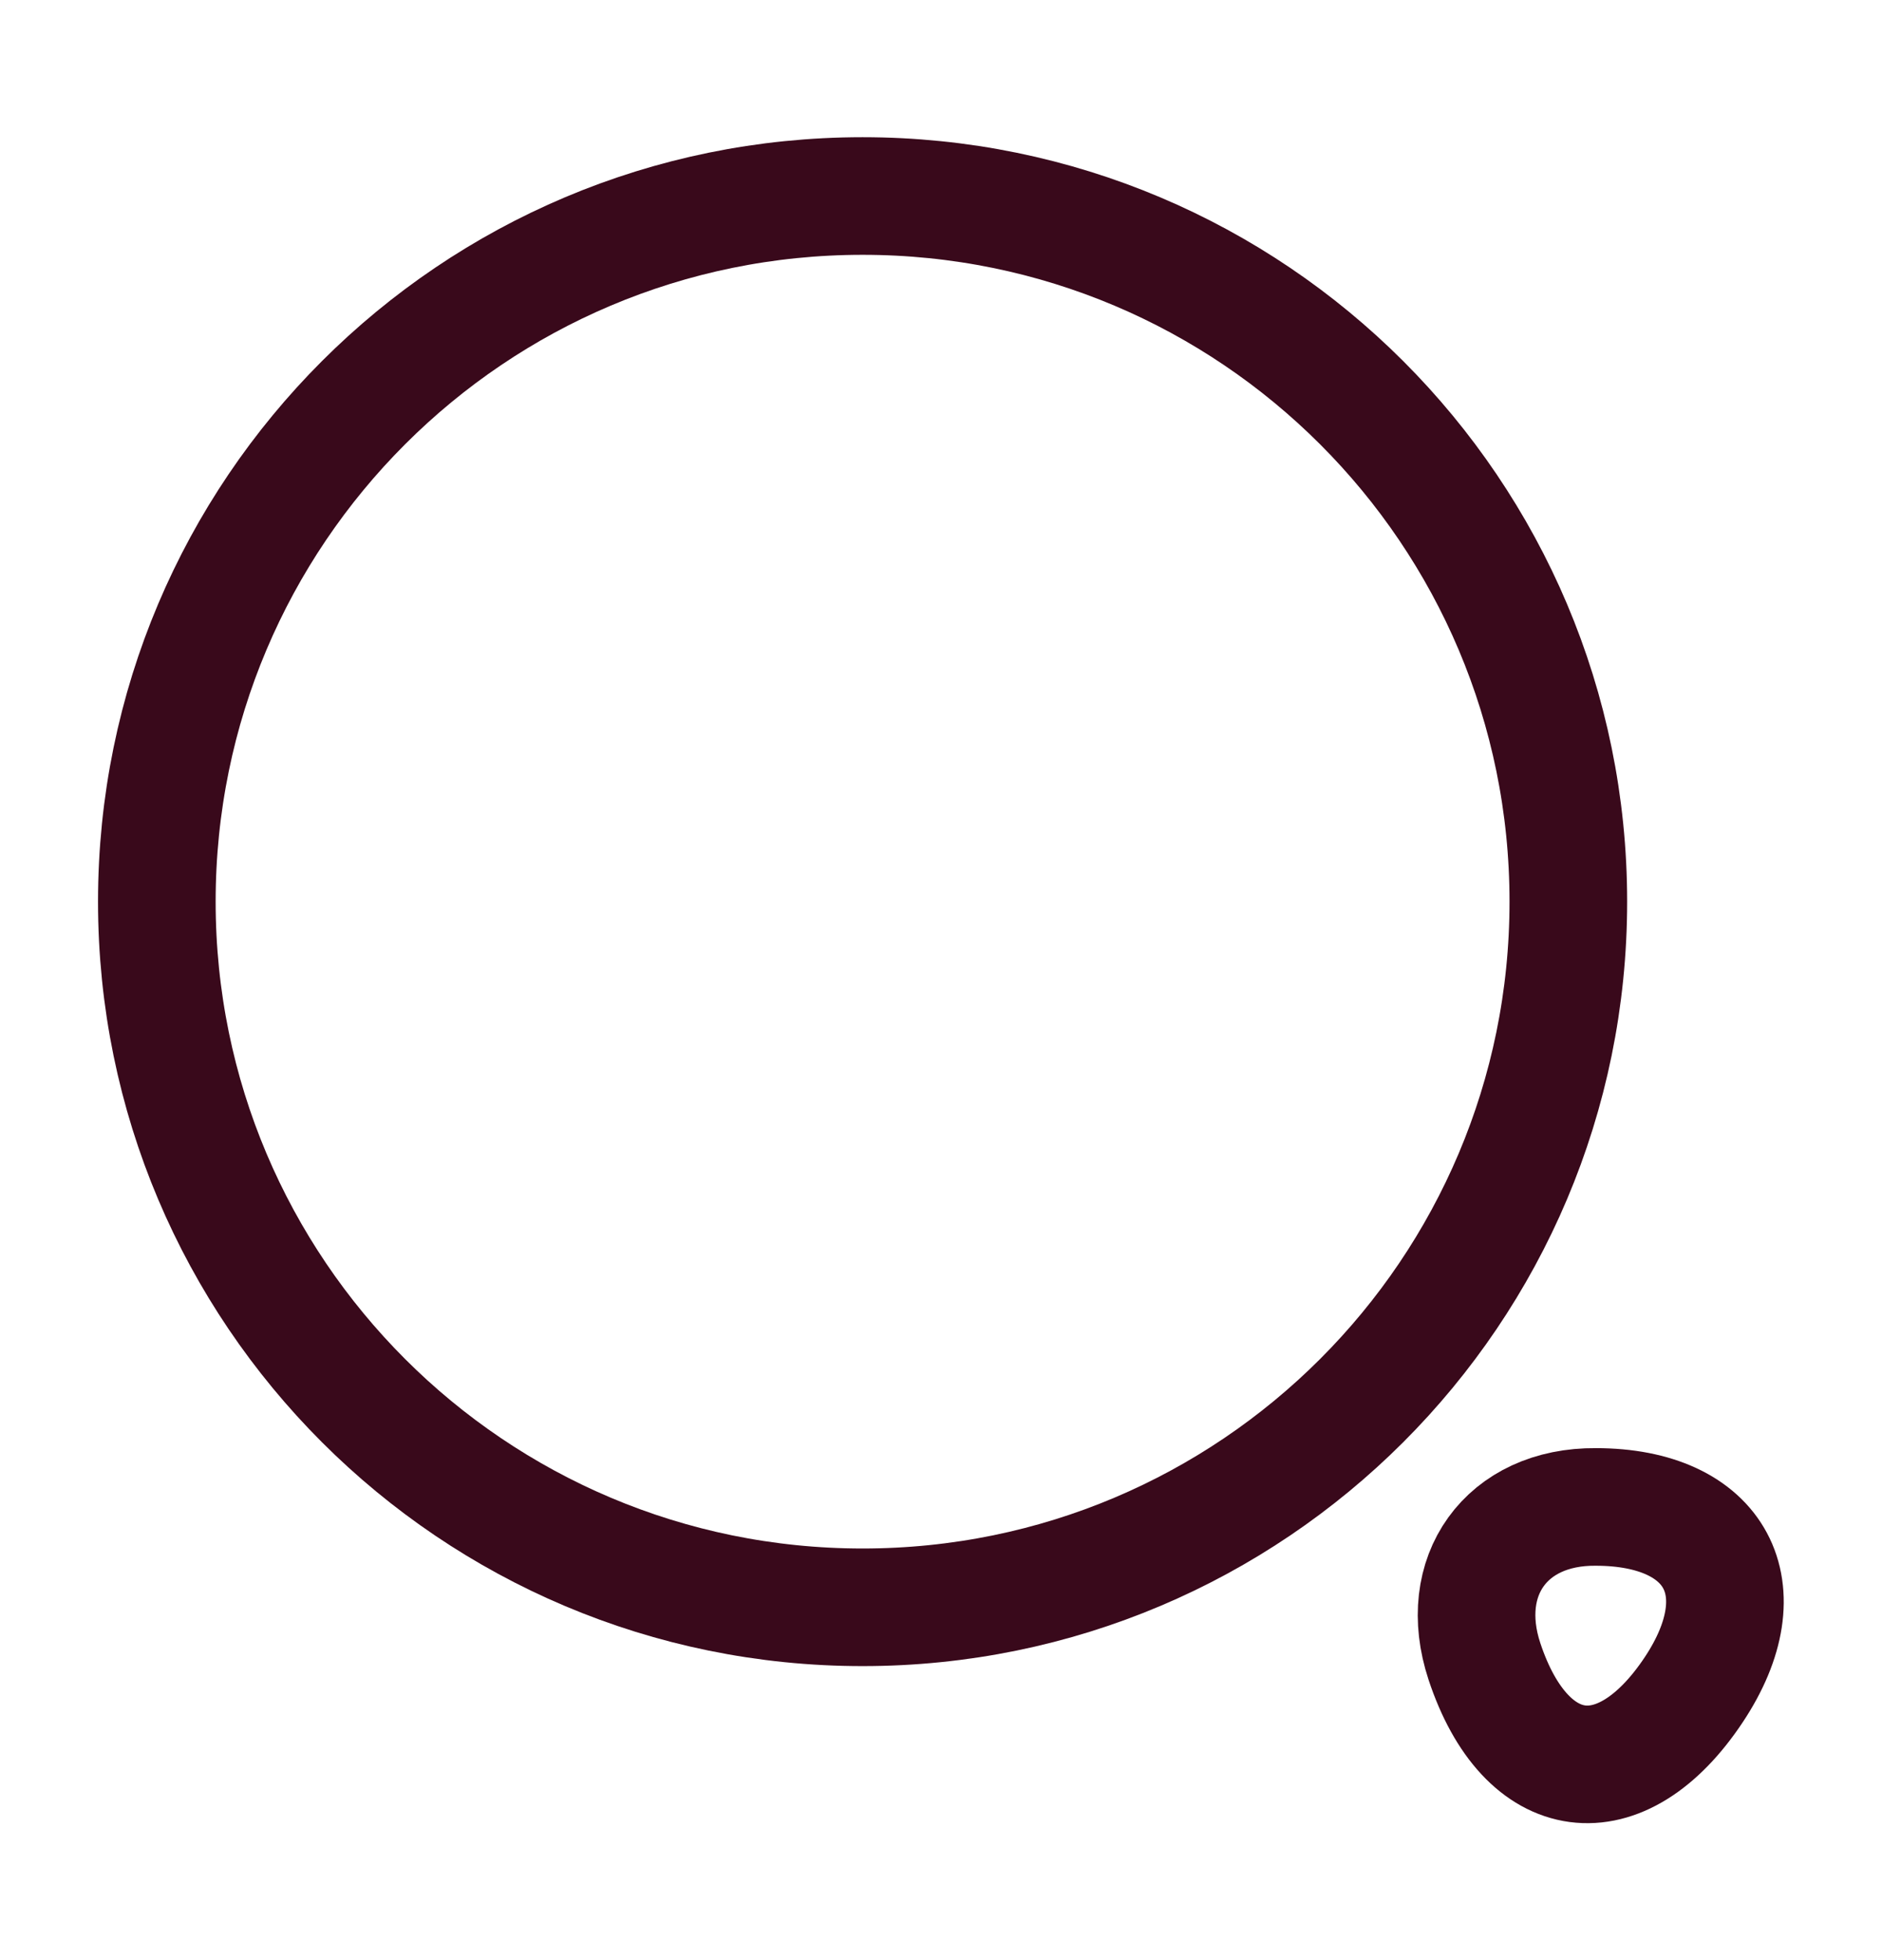 <svg width="24" height="25" viewBox="0 0 24 25" fill="none" xmlns="http://www.w3.org/2000/svg">
<path d="M11 20.5C15.971 20.5 20 16.471 20 11.5C20 6.529 15.971 2.5 11 2.5C6.029 2.5 2 6.529 2 11.5C2 16.471 6.029 20.5 11 20.5Z" stroke="#39091B" stroke-width="1.5" stroke-linecap="round" stroke-linejoin="round"/>
<path d="M18.93 21.19C19.46 22.79 20.67 22.95 21.6 21.55C22.45 20.27 21.89 19.22 20.35 19.22C19.21 19.21 18.57 20.1 18.93 21.19Z" stroke="#39091B" stroke-width="1.5" stroke-linecap="round" stroke-linejoin="round"/>
</svg>
